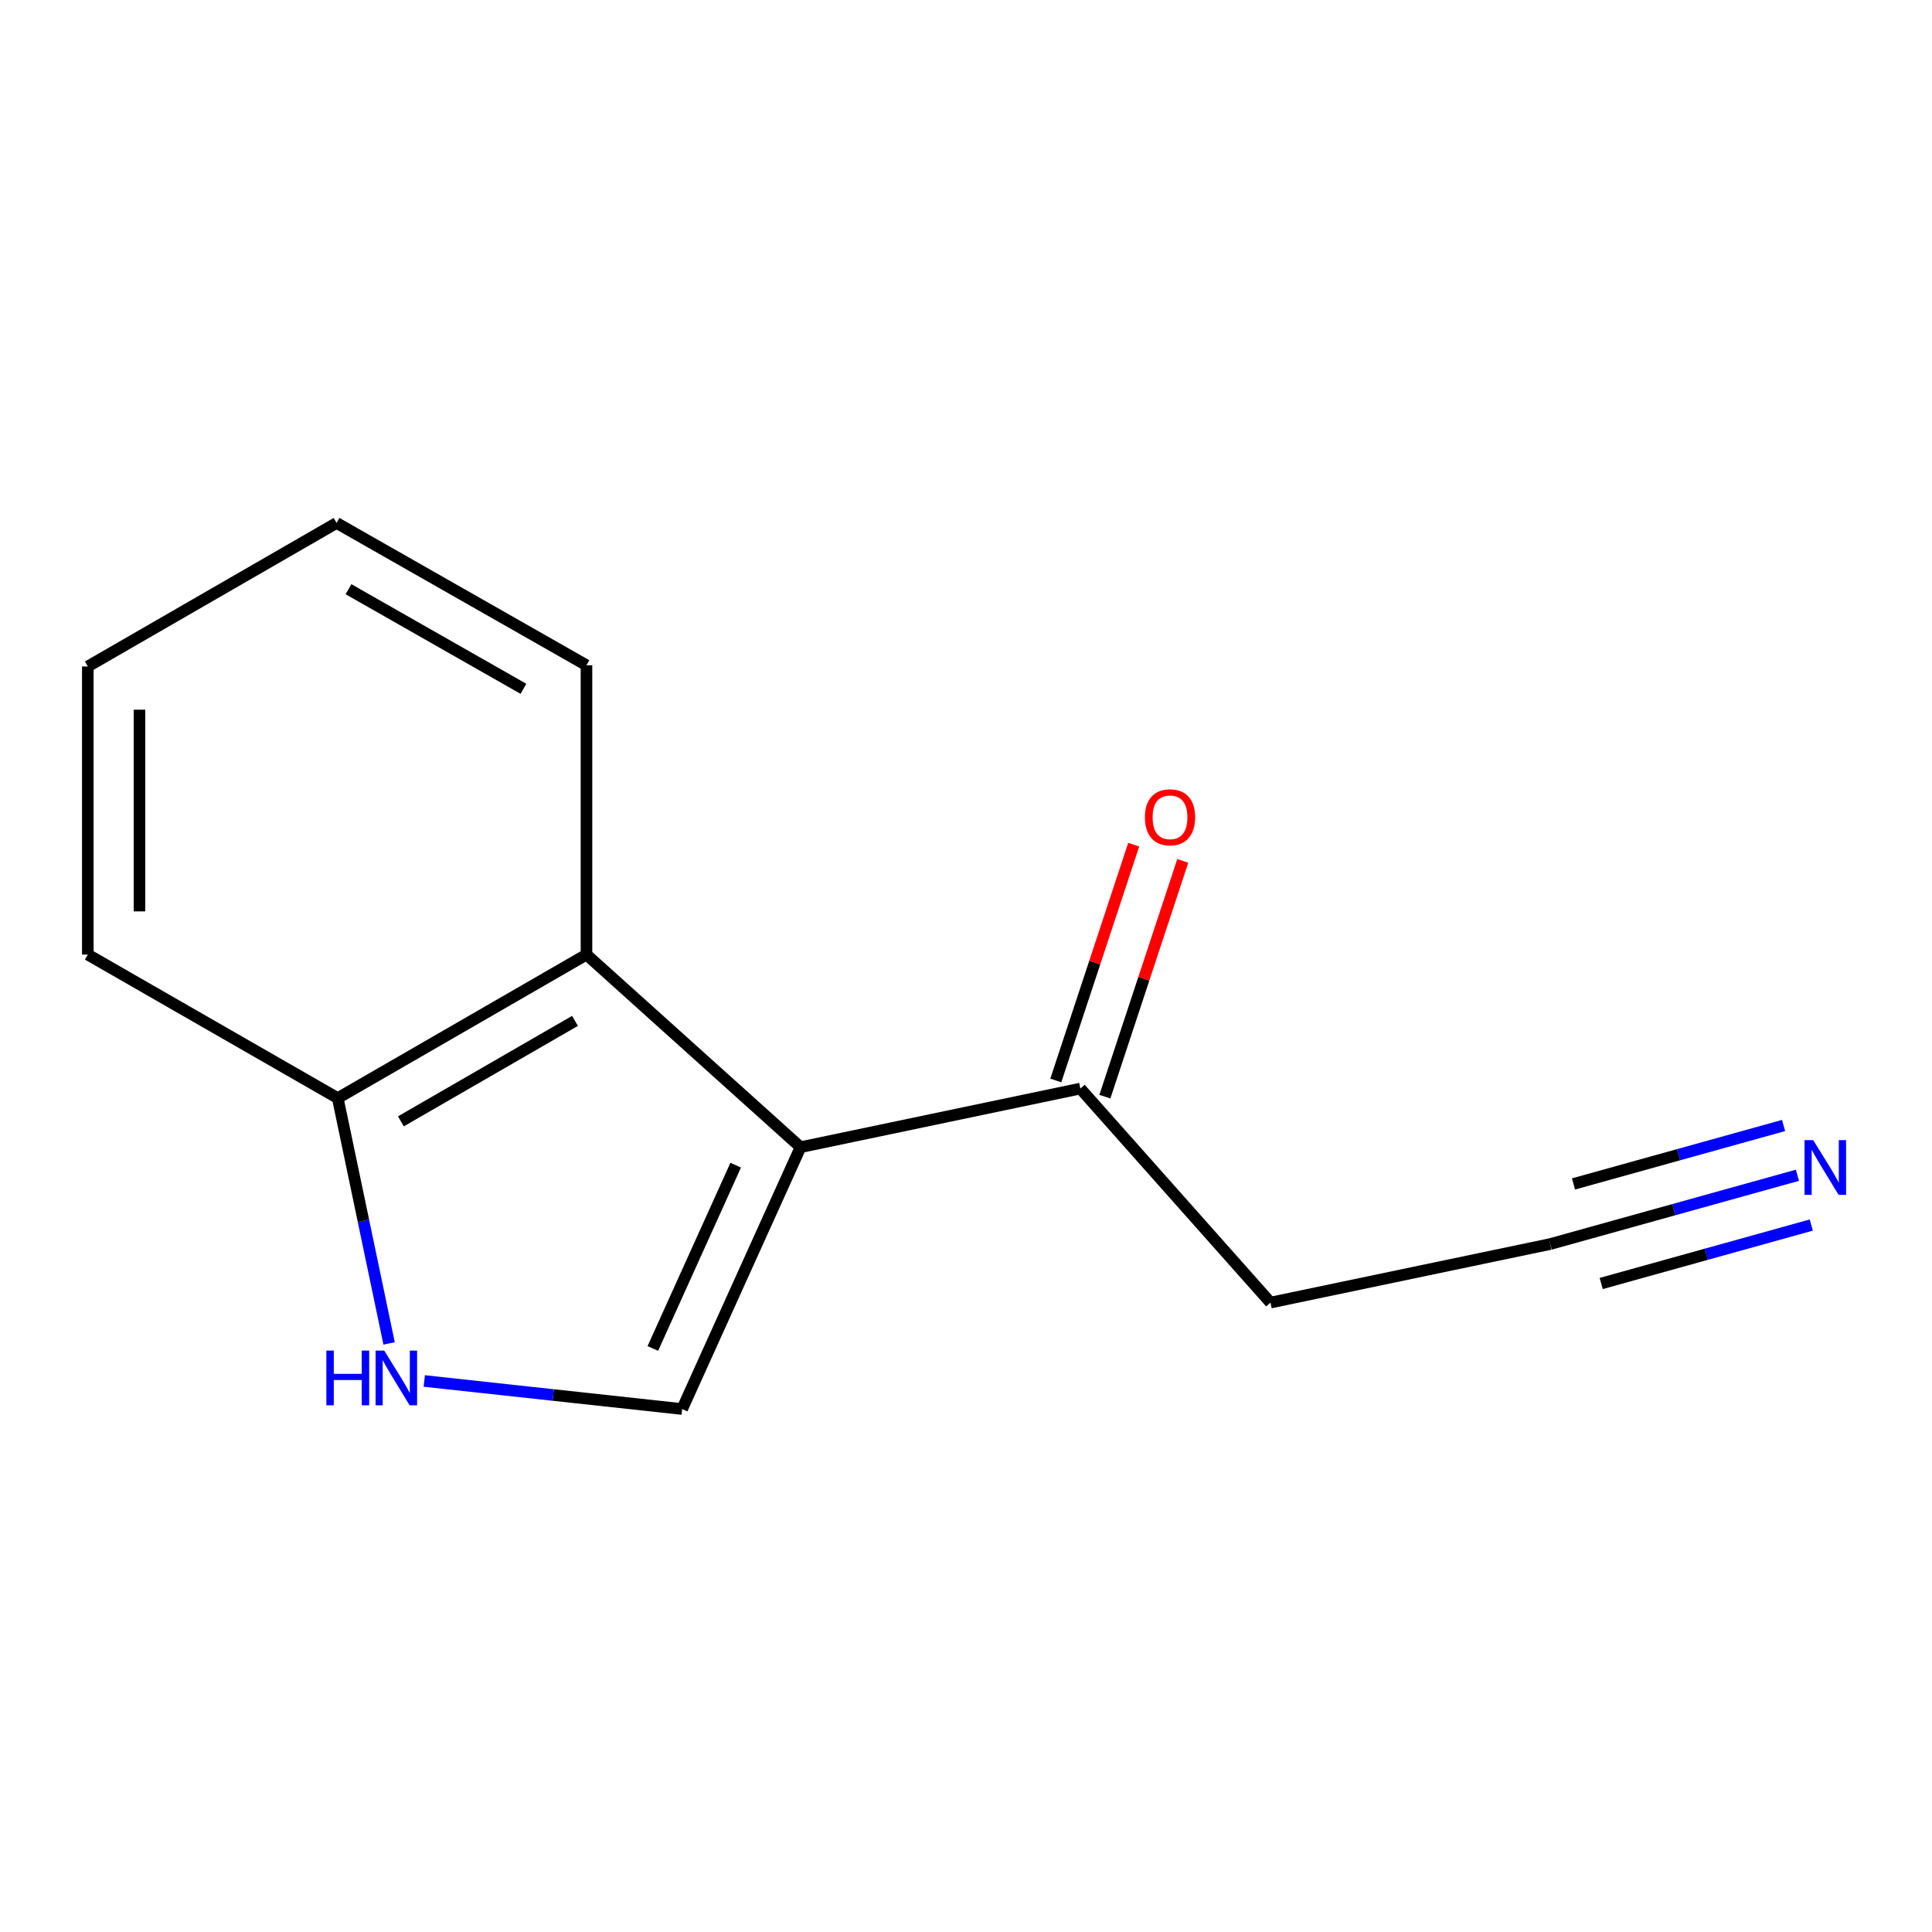 <?xml version='1.0' encoding='iso-8859-1'?>
<svg version='1.1' baseProfile='full'
              xmlns='http://www.w3.org/2000/svg'
                      xmlns:rdkit='http://www.rdkit.org/xml'
                      xmlns:xlink='http://www.w3.org/1999/xlink'
                  xml:space='preserve'
width='1000px' height='1000px' viewBox='0 0 1000 1000'>
<!-- END OF HEADER -->
<rect style='opacity:1.0;fill:#FFFFFF;stroke:none' width='1000' height='1000' x='0' y='0'> </rect>
<path class='bond-0' d='M 414.353,593.781 L 353.08,729.312' style='fill:none;fill-rule:evenodd;stroke:#000000;stroke-width:6px;stroke-linecap:butt;stroke-linejoin:miter;stroke-opacity:1' />
<path class='bond-0' d='M 380.793,603.094 L 337.902,697.965' style='fill:none;fill-rule:evenodd;stroke:#000000;stroke-width:6px;stroke-linecap:butt;stroke-linejoin:miter;stroke-opacity:1' />
<path class='bond-2' d='M 414.353,593.781 L 303.56,494.102' style='fill:none;fill-rule:evenodd;stroke:#000000;stroke-width:6px;stroke-linecap:butt;stroke-linejoin:miter;stroke-opacity:1' />
<path class='bond-3' d='M 414.353,593.781 L 559.185,563.442' style='fill:none;fill-rule:evenodd;stroke:#000000;stroke-width:6px;stroke-linecap:butt;stroke-linejoin:miter;stroke-opacity:1' />
<path class='bond-1' d='M 353.08,729.312 L 286.342,722.053' style='fill:none;fill-rule:evenodd;stroke:#000000;stroke-width:6px;stroke-linecap:butt;stroke-linejoin:miter;stroke-opacity:1' />
<path class='bond-1' d='M 286.342,722.053 L 219.604,714.794' style='fill:none;fill-rule:evenodd;stroke:#0000FF;stroke-width:6px;stroke-linecap:butt;stroke-linejoin:miter;stroke-opacity:1' />
<path class='bond-13' d='M 201.404,695.362 L 188.112,631.875' style='fill:none;fill-rule:evenodd;stroke:#0000FF;stroke-width:6px;stroke-linecap:butt;stroke-linejoin:miter;stroke-opacity:1' />
<path class='bond-13' d='M 188.112,631.875 L 174.819,568.389' style='fill:none;fill-rule:evenodd;stroke:#000000;stroke-width:6px;stroke-linecap:butt;stroke-linejoin:miter;stroke-opacity:1' />
<path class='bond-5' d='M 303.56,494.102 L 174.819,568.389' style='fill:none;fill-rule:evenodd;stroke:#000000;stroke-width:6px;stroke-linecap:butt;stroke-linejoin:miter;stroke-opacity:1' />
<path class='bond-5' d='M 297.615,528.409 L 207.497,580.41' style='fill:none;fill-rule:evenodd;stroke:#000000;stroke-width:6px;stroke-linecap:butt;stroke-linejoin:miter;stroke-opacity:1' />
<path class='bond-9' d='M 303.56,494.102 L 303.56,344.337' style='fill:none;fill-rule:evenodd;stroke:#000000;stroke-width:6px;stroke-linecap:butt;stroke-linejoin:miter;stroke-opacity:1' />
<path class='bond-7' d='M 571.881,567.636 L 592.04,506.619' style='fill:none;fill-rule:evenodd;stroke:#000000;stroke-width:6px;stroke-linecap:butt;stroke-linejoin:miter;stroke-opacity:1' />
<path class='bond-7' d='M 592.04,506.619 L 612.198,445.602' style='fill:none;fill-rule:evenodd;stroke:#FF0000;stroke-width:6px;stroke-linecap:butt;stroke-linejoin:miter;stroke-opacity:1' />
<path class='bond-7' d='M 546.488,559.247 L 566.646,498.23' style='fill:none;fill-rule:evenodd;stroke:#000000;stroke-width:6px;stroke-linecap:butt;stroke-linejoin:miter;stroke-opacity:1' />
<path class='bond-7' d='M 566.646,498.23 L 586.804,437.213' style='fill:none;fill-rule:evenodd;stroke:#FF0000;stroke-width:6px;stroke-linecap:butt;stroke-linejoin:miter;stroke-opacity:1' />
<path class='bond-8' d='M 559.185,563.442 L 657.601,674.22' style='fill:none;fill-rule:evenodd;stroke:#000000;stroke-width:6px;stroke-linecap:butt;stroke-linejoin:miter;stroke-opacity:1' />
<path class='bond-4' d='M 930.349,608.316 L 866.383,626.113' style='fill:none;fill-rule:evenodd;stroke:#0000FF;stroke-width:6px;stroke-linecap:butt;stroke-linejoin:miter;stroke-opacity:1' />
<path class='bond-4' d='M 866.383,626.113 L 802.418,643.91' style='fill:none;fill-rule:evenodd;stroke:#000000;stroke-width:6px;stroke-linecap:butt;stroke-linejoin:miter;stroke-opacity:1' />
<path class='bond-4' d='M 923.18,582.551 L 868.809,597.679' style='fill:none;fill-rule:evenodd;stroke:#0000FF;stroke-width:6px;stroke-linecap:butt;stroke-linejoin:miter;stroke-opacity:1' />
<path class='bond-4' d='M 868.809,597.679 L 814.439,612.806' style='fill:none;fill-rule:evenodd;stroke:#000000;stroke-width:6px;stroke-linecap:butt;stroke-linejoin:miter;stroke-opacity:1' />
<path class='bond-4' d='M 937.517,634.081 L 883.147,649.209' style='fill:none;fill-rule:evenodd;stroke:#0000FF;stroke-width:6px;stroke-linecap:butt;stroke-linejoin:miter;stroke-opacity:1' />
<path class='bond-4' d='M 883.147,649.209 L 828.776,664.336' style='fill:none;fill-rule:evenodd;stroke:#000000;stroke-width:6px;stroke-linecap:butt;stroke-linejoin:miter;stroke-opacity:1' />
<path class='bond-10' d='M 174.819,568.389 L 45.455,494.102' style='fill:none;fill-rule:evenodd;stroke:#000000;stroke-width:6px;stroke-linecap:butt;stroke-linejoin:miter;stroke-opacity:1' />
<path class='bond-6' d='M 802.418,643.91 L 657.601,674.22' style='fill:none;fill-rule:evenodd;stroke:#000000;stroke-width:6px;stroke-linecap:butt;stroke-linejoin:miter;stroke-opacity:1' />
<path class='bond-11' d='M 303.56,344.337 L 174.21,270.688' style='fill:none;fill-rule:evenodd;stroke:#000000;stroke-width:6px;stroke-linecap:butt;stroke-linejoin:miter;stroke-opacity:1' />
<path class='bond-11' d='M 270.925,356.53 L 180.38,304.976' style='fill:none;fill-rule:evenodd;stroke:#000000;stroke-width:6px;stroke-linecap:butt;stroke-linejoin:miter;stroke-opacity:1' />
<path class='bond-14' d='M 45.455,494.102 L 45.455,344.961' style='fill:none;fill-rule:evenodd;stroke:#000000;stroke-width:6px;stroke-linecap:butt;stroke-linejoin:miter;stroke-opacity:1' />
<path class='bond-14' d='M 72.198,471.731 L 72.198,367.332' style='fill:none;fill-rule:evenodd;stroke:#000000;stroke-width:6px;stroke-linecap:butt;stroke-linejoin:miter;stroke-opacity:1' />
<path class='bond-12' d='M 174.21,270.688 L 45.455,344.961' style='fill:none;fill-rule:evenodd;stroke:#000000;stroke-width:6px;stroke-linecap:butt;stroke-linejoin:miter;stroke-opacity:1' />
<path  class='atom-2' d='M 168.924 699.061
L 172.764 699.061
L 172.764 711.101
L 187.244 711.101
L 187.244 699.061
L 191.084 699.061
L 191.084 727.381
L 187.244 727.381
L 187.244 714.301
L 172.764 714.301
L 172.764 727.381
L 168.924 727.381
L 168.924 699.061
' fill='#0000FF'/>
<path  class='atom-2' d='M 198.884 699.061
L 208.164 714.061
Q 209.084 715.541, 210.564 718.221
Q 212.044 720.901, 212.124 721.061
L 212.124 699.061
L 215.884 699.061
L 215.884 727.381
L 212.004 727.381
L 202.044 710.981
Q 200.884 709.061, 199.644 706.861
Q 198.444 704.661, 198.084 703.981
L 198.084 727.381
L 194.404 727.381
L 194.404 699.061
L 198.884 699.061
' fill='#0000FF'/>
<path  class='atom-5' d='M 938.523 590.14
L 947.803 605.14
Q 948.723 606.62, 950.203 609.3
Q 951.683 611.98, 951.763 612.14
L 951.763 590.14
L 955.523 590.14
L 955.523 618.46
L 951.643 618.46
L 941.683 602.06
Q 940.523 600.14, 939.283 597.94
Q 938.083 595.74, 937.723 595.06
L 937.723 618.46
L 934.043 618.46
L 934.043 590.14
L 938.523 590.14
' fill='#0000FF'/>
<path  class='atom-8' d='M 592.6 423.029
Q 592.6 416.229, 595.96 412.429
Q 599.32 408.629, 605.6 408.629
Q 611.88 408.629, 615.24 412.429
Q 618.6 416.229, 618.6 423.029
Q 618.6 429.909, 615.2 433.829
Q 611.8 437.709, 605.6 437.709
Q 599.36 437.709, 595.96 433.829
Q 592.6 429.949, 592.6 423.029
M 605.6 434.509
Q 609.92 434.509, 612.24 431.629
Q 614.6 428.709, 614.6 423.029
Q 614.6 417.469, 612.24 414.669
Q 609.92 411.829, 605.6 411.829
Q 601.28 411.829, 598.92 414.629
Q 596.6 417.429, 596.6 423.029
Q 596.6 428.749, 598.92 431.629
Q 601.28 434.509, 605.6 434.509
' fill='#FF0000'/>
</svg>
